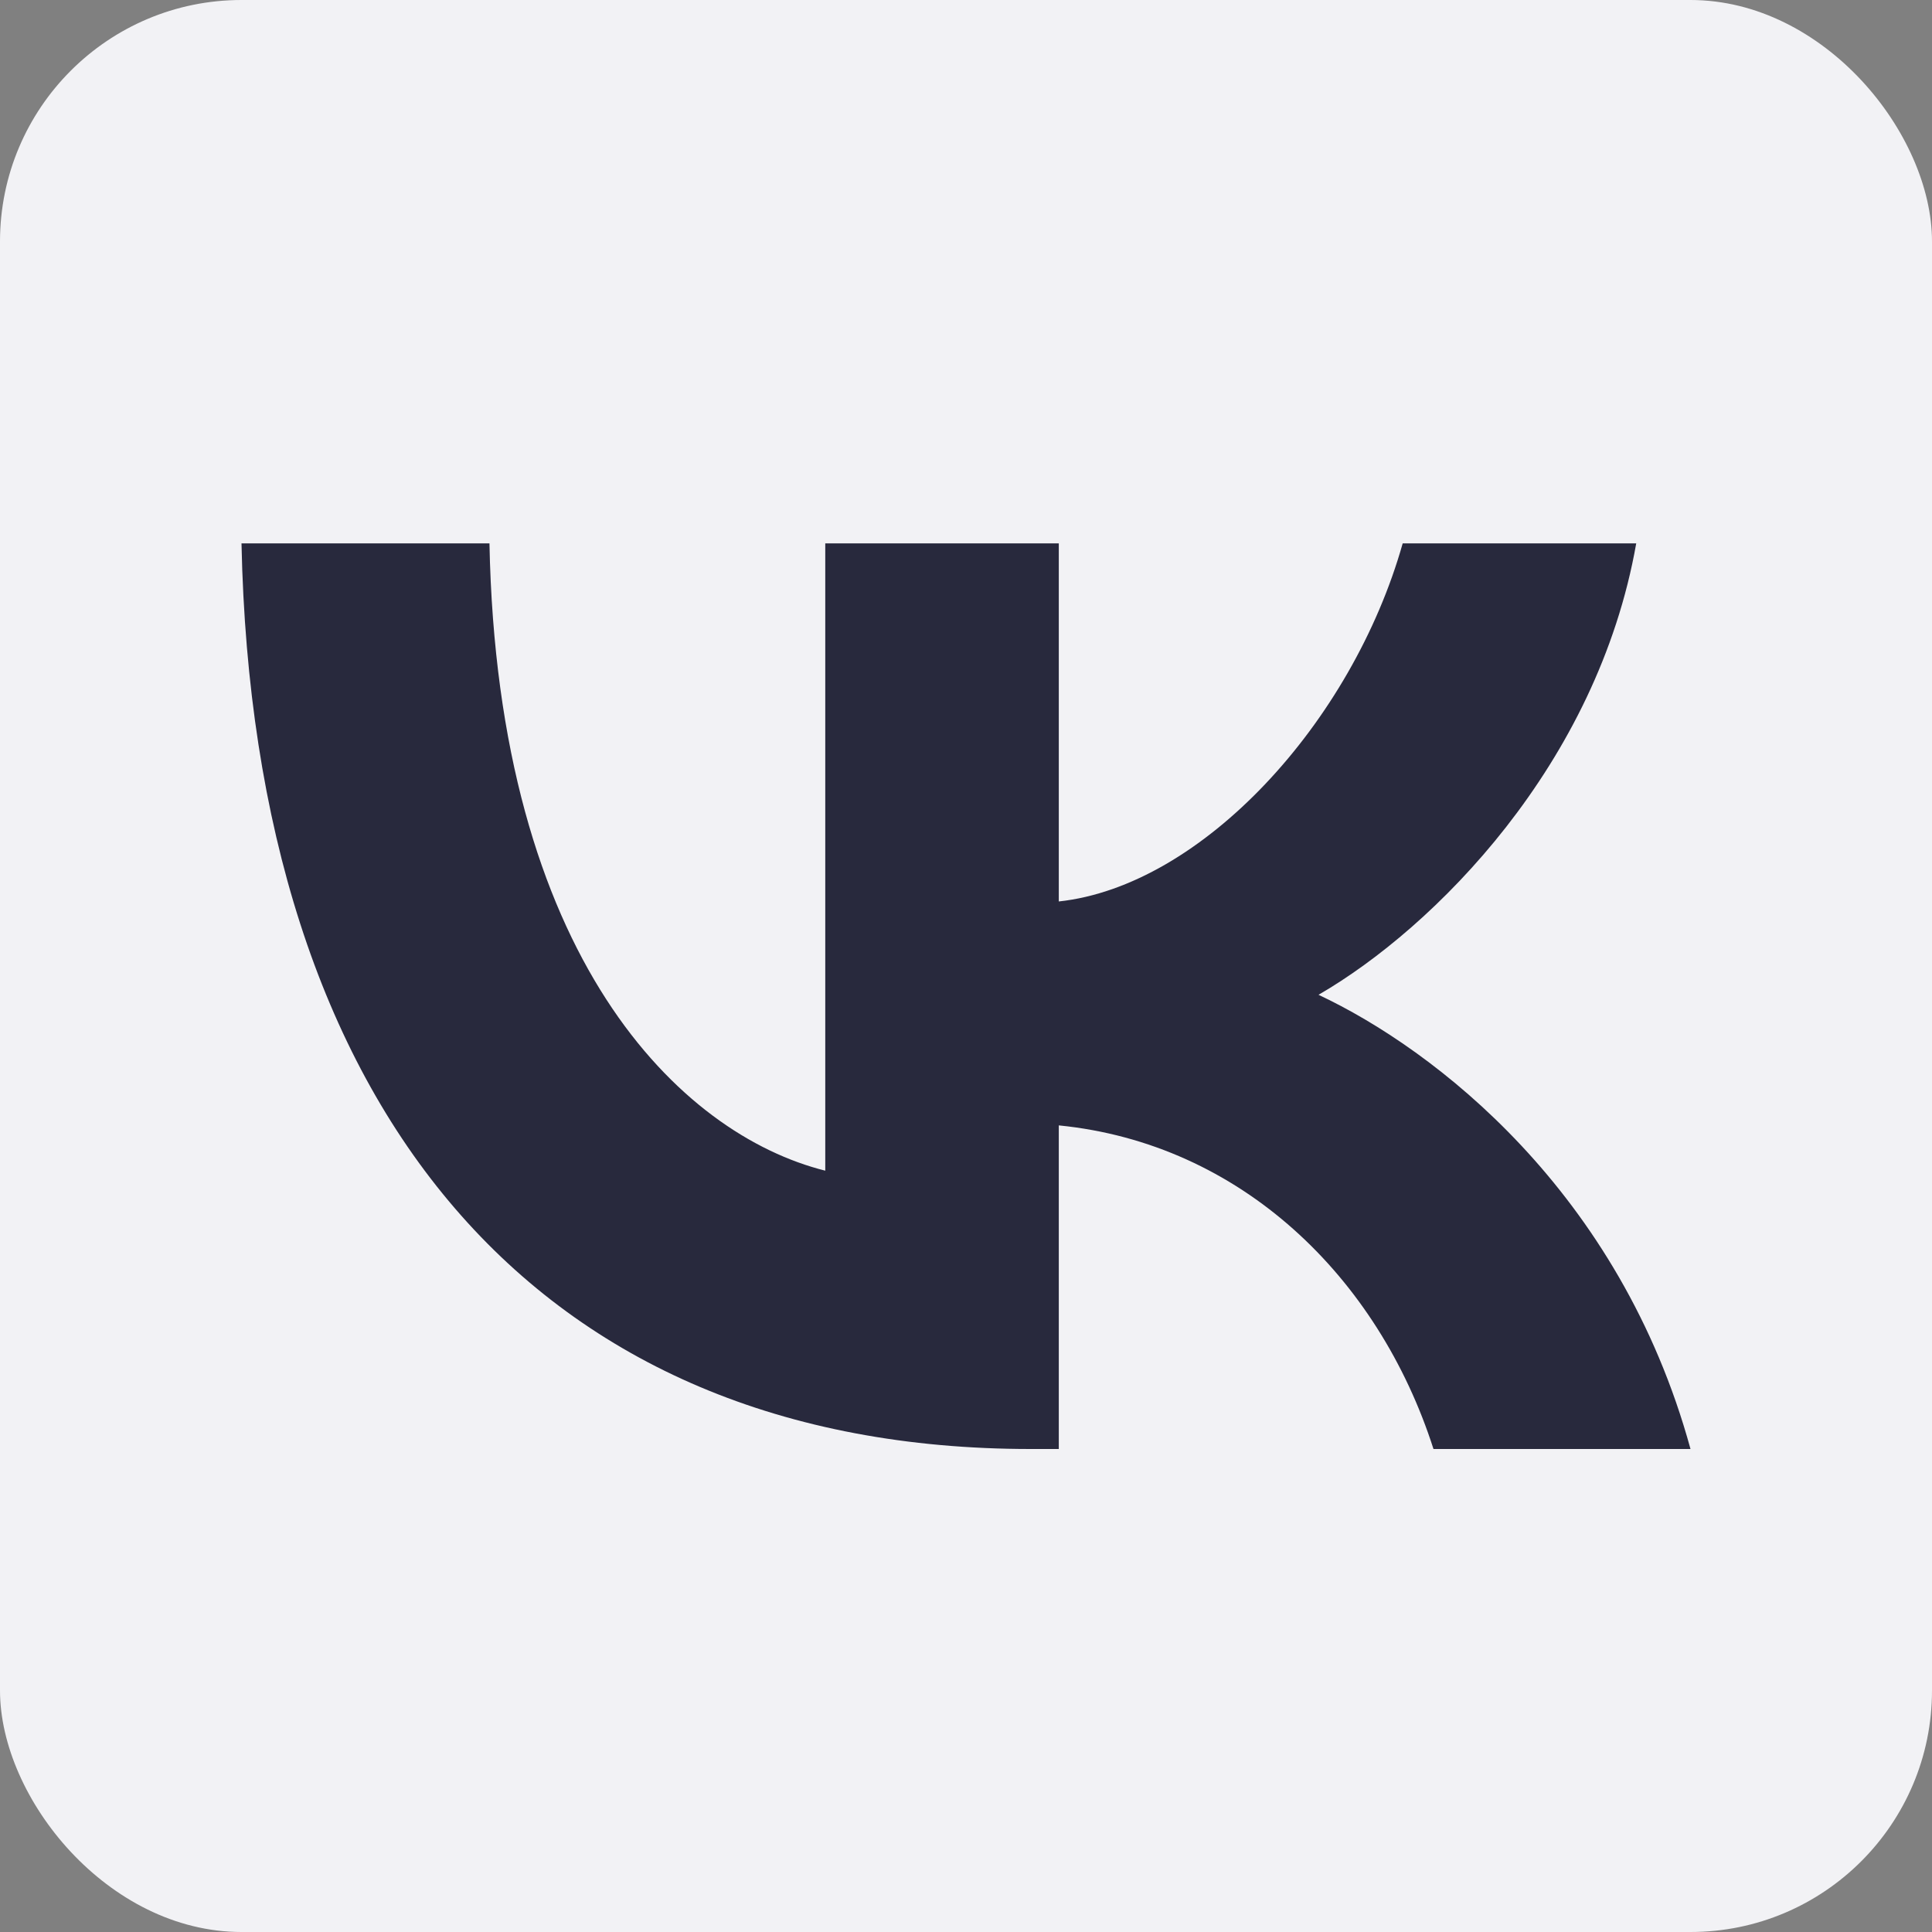 <svg width="32" height="32" viewBox="0 0 32 32" fill="none" xmlns="http://www.w3.org/2000/svg">
<rect x="0" y="0" width="32" height="32" fill="#808080" stroke="none"/>
<rect width="32" height="32" rx="4" fill="#F2F2F5"/>
<path d="M8.107 9H4C4.195 18.369 8.872 24 17.072 24H17.537V18.64C20.55 18.94 22.828 21.147 23.743 24H28C26.831 19.736 23.758 17.378 21.839 16.477C23.758 15.366 26.456 12.664 27.101 9H23.233C22.393 11.973 19.905 14.676 17.537 14.931V9H13.669V19.39C11.271 18.79 8.242 15.877 8.107 9Z" fill="#28293D"/>
</svg>
